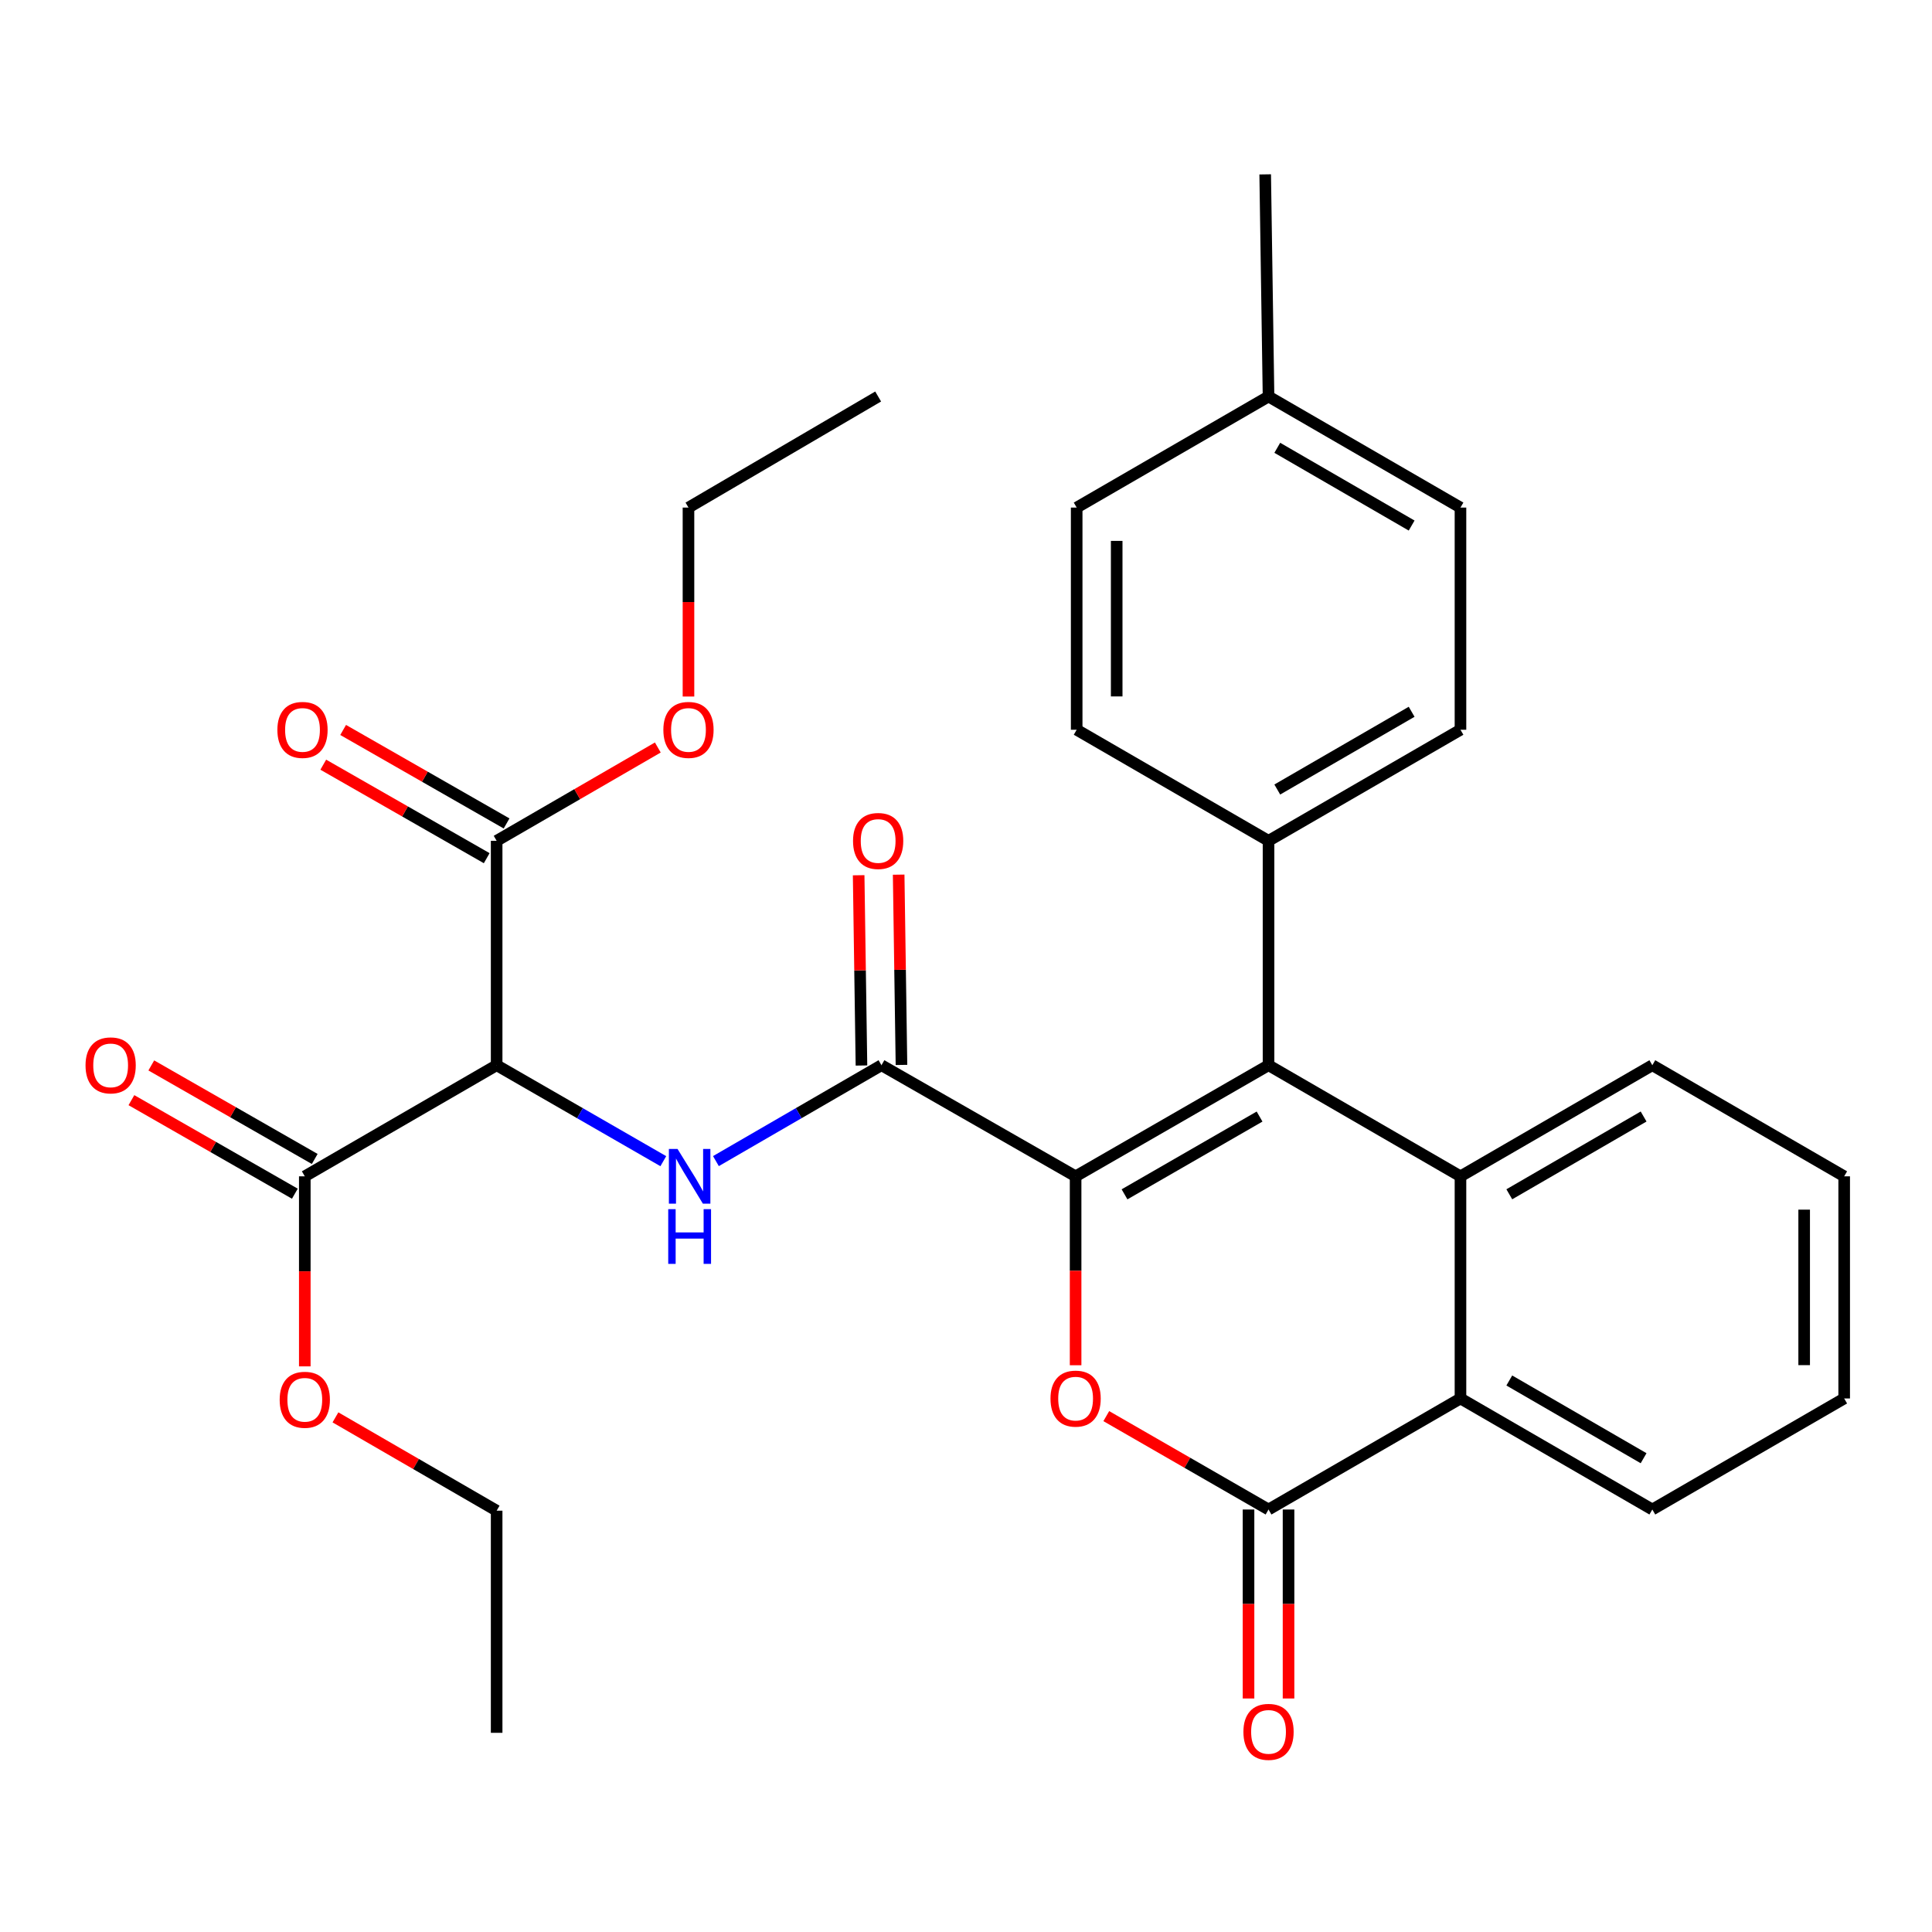 <?xml version='1.0' encoding='iso-8859-1'?>
<svg version='1.1' baseProfile='full'
              xmlns='http://www.w3.org/2000/svg'
                      xmlns:rdkit='http://www.rdkit.org/xml'
                      xmlns:xlink='http://www.w3.org/1999/xlink'
                  xml:space='preserve'
width='1000px' height='1000px' viewBox='0 0 1000 1000'>
<!-- END OF HEADER -->
<rect style='opacity:1.0;fill:#FFFFFF;stroke:none' width='1000' height='1000' x='0' y='0'> </rect>
<path class='bond-0' d='M 556.733,608.866 L 656.589,551.355' style='fill:none;fill-rule:evenodd;stroke:#000000;stroke-width:6px;stroke-linecap:butt;stroke-linejoin:miter;stroke-opacity:1' />
<path class='bond-0' d='M 582.049,618.188 L 651.948,577.93' style='fill:none;fill-rule:evenodd;stroke:#000000;stroke-width:6px;stroke-linecap:butt;stroke-linejoin:miter;stroke-opacity:1' />
<path class='bond-1' d='M 556.733,608.866 L 556.733,657.757' style='fill:none;fill-rule:evenodd;stroke:#000000;stroke-width:6px;stroke-linecap:butt;stroke-linejoin:miter;stroke-opacity:1' />
<path class='bond-1' d='M 556.733,657.757 L 556.733,706.647' style='fill:none;fill-rule:evenodd;stroke:#FF0000;stroke-width:6px;stroke-linecap:butt;stroke-linejoin:miter;stroke-opacity:1' />
<path class='bond-2' d='M 556.733,608.866 L 456.245,551.355' style='fill:none;fill-rule:evenodd;stroke:#000000;stroke-width:6px;stroke-linecap:butt;stroke-linejoin:miter;stroke-opacity:1' />
<path class='bond-4' d='M 656.589,551.355 L 755.939,608.866' style='fill:none;fill-rule:evenodd;stroke:#000000;stroke-width:6px;stroke-linecap:butt;stroke-linejoin:miter;stroke-opacity:1' />
<path class='bond-10' d='M 656.589,551.355 L 656.589,435.206' style='fill:none;fill-rule:evenodd;stroke:#000000;stroke-width:6px;stroke-linecap:butt;stroke-linejoin:miter;stroke-opacity:1' />
<path class='bond-3' d='M 572.614,732.982 L 614.602,757.15' style='fill:none;fill-rule:evenodd;stroke:#FF0000;stroke-width:6px;stroke-linecap:butt;stroke-linejoin:miter;stroke-opacity:1' />
<path class='bond-3' d='M 614.602,757.15 L 656.589,781.318' style='fill:none;fill-rule:evenodd;stroke:#000000;stroke-width:6px;stroke-linecap:butt;stroke-linejoin:miter;stroke-opacity:1' />
<path class='bond-6' d='M 456.245,551.355 L 413.403,576.169' style='fill:none;fill-rule:evenodd;stroke:#000000;stroke-width:6px;stroke-linecap:butt;stroke-linejoin:miter;stroke-opacity:1' />
<path class='bond-6' d='M 413.403,576.169 L 370.562,600.984' style='fill:none;fill-rule:evenodd;stroke:#0000FF;stroke-width:6px;stroke-linecap:butt;stroke-linejoin:miter;stroke-opacity:1' />
<path class='bond-12' d='M 466.6,551.202 L 465.873,501.96' style='fill:none;fill-rule:evenodd;stroke:#000000;stroke-width:6px;stroke-linecap:butt;stroke-linejoin:miter;stroke-opacity:1' />
<path class='bond-12' d='M 465.873,501.96 L 465.146,452.717' style='fill:none;fill-rule:evenodd;stroke:#FF0000;stroke-width:6px;stroke-linecap:butt;stroke-linejoin:miter;stroke-opacity:1' />
<path class='bond-12' d='M 445.89,551.508 L 445.163,502.265' style='fill:none;fill-rule:evenodd;stroke:#000000;stroke-width:6px;stroke-linecap:butt;stroke-linejoin:miter;stroke-opacity:1' />
<path class='bond-12' d='M 445.163,502.265 L 444.436,453.023' style='fill:none;fill-rule:evenodd;stroke:#FF0000;stroke-width:6px;stroke-linecap:butt;stroke-linejoin:miter;stroke-opacity:1' />
<path class='bond-7' d='M 656.589,781.318 L 755.939,723.842' style='fill:none;fill-rule:evenodd;stroke:#000000;stroke-width:6px;stroke-linecap:butt;stroke-linejoin:miter;stroke-opacity:1' />
<path class='bond-11' d='M 646.233,781.318 L 646.233,830.225' style='fill:none;fill-rule:evenodd;stroke:#000000;stroke-width:6px;stroke-linecap:butt;stroke-linejoin:miter;stroke-opacity:1' />
<path class='bond-11' d='M 646.233,830.225 L 646.233,879.133' style='fill:none;fill-rule:evenodd;stroke:#FF0000;stroke-width:6px;stroke-linecap:butt;stroke-linejoin:miter;stroke-opacity:1' />
<path class='bond-11' d='M 666.945,781.318 L 666.945,830.225' style='fill:none;fill-rule:evenodd;stroke:#000000;stroke-width:6px;stroke-linecap:butt;stroke-linejoin:miter;stroke-opacity:1' />
<path class='bond-11' d='M 666.945,830.225 L 666.945,879.133' style='fill:none;fill-rule:evenodd;stroke:#FF0000;stroke-width:6px;stroke-linecap:butt;stroke-linejoin:miter;stroke-opacity:1' />
<path class='bond-19' d='M 755.939,608.866 L 855.242,551.355' style='fill:none;fill-rule:evenodd;stroke:#000000;stroke-width:6px;stroke-linecap:butt;stroke-linejoin:miter;stroke-opacity:1' />
<path class='bond-19' d='M 781.214,618.163 L 850.727,577.905' style='fill:none;fill-rule:evenodd;stroke:#000000;stroke-width:6px;stroke-linecap:butt;stroke-linejoin:miter;stroke-opacity:1' />
<path class='bond-31' d='M 755.939,608.866 L 755.939,723.842' style='fill:none;fill-rule:evenodd;stroke:#000000;stroke-width:6px;stroke-linecap:butt;stroke-linejoin:miter;stroke-opacity:1' />
<path class='bond-5' d='M 257.063,551.355 L 300.197,576.189' style='fill:none;fill-rule:evenodd;stroke:#000000;stroke-width:6px;stroke-linecap:butt;stroke-linejoin:miter;stroke-opacity:1' />
<path class='bond-5' d='M 300.197,576.189 L 343.331,601.024' style='fill:none;fill-rule:evenodd;stroke:#0000FF;stroke-width:6px;stroke-linecap:butt;stroke-linejoin:miter;stroke-opacity:1' />
<path class='bond-8' d='M 257.063,551.355 L 257.063,435.206' style='fill:none;fill-rule:evenodd;stroke:#000000;stroke-width:6px;stroke-linecap:butt;stroke-linejoin:miter;stroke-opacity:1' />
<path class='bond-9' d='M 257.063,551.355 L 157.759,608.866' style='fill:none;fill-rule:evenodd;stroke:#000000;stroke-width:6px;stroke-linecap:butt;stroke-linejoin:miter;stroke-opacity:1' />
<path class='bond-23' d='M 755.939,723.842 L 855.242,781.318' style='fill:none;fill-rule:evenodd;stroke:#000000;stroke-width:6px;stroke-linecap:butt;stroke-linejoin:miter;stroke-opacity:1' />
<path class='bond-23' d='M 781.21,714.537 L 850.722,754.77' style='fill:none;fill-rule:evenodd;stroke:#000000;stroke-width:6px;stroke-linecap:butt;stroke-linejoin:miter;stroke-opacity:1' />
<path class='bond-13' d='M 262.205,426.217 L 219.908,402.019' style='fill:none;fill-rule:evenodd;stroke:#000000;stroke-width:6px;stroke-linecap:butt;stroke-linejoin:miter;stroke-opacity:1' />
<path class='bond-13' d='M 219.908,402.019 L 177.611,377.822' style='fill:none;fill-rule:evenodd;stroke:#FF0000;stroke-width:6px;stroke-linecap:butt;stroke-linejoin:miter;stroke-opacity:1' />
<path class='bond-13' d='M 251.92,444.195 L 209.623,419.997' style='fill:none;fill-rule:evenodd;stroke:#000000;stroke-width:6px;stroke-linecap:butt;stroke-linejoin:miter;stroke-opacity:1' />
<path class='bond-13' d='M 209.623,419.997 L 167.326,395.8' style='fill:none;fill-rule:evenodd;stroke:#FF0000;stroke-width:6px;stroke-linecap:butt;stroke-linejoin:miter;stroke-opacity:1' />
<path class='bond-17' d='M 257.063,435.206 L 298.775,411.056' style='fill:none;fill-rule:evenodd;stroke:#000000;stroke-width:6px;stroke-linecap:butt;stroke-linejoin:miter;stroke-opacity:1' />
<path class='bond-17' d='M 298.775,411.056 L 340.486,386.905' style='fill:none;fill-rule:evenodd;stroke:#FF0000;stroke-width:6px;stroke-linecap:butt;stroke-linejoin:miter;stroke-opacity:1' />
<path class='bond-14' d='M 162.903,599.878 L 120.606,575.671' style='fill:none;fill-rule:evenodd;stroke:#000000;stroke-width:6px;stroke-linecap:butt;stroke-linejoin:miter;stroke-opacity:1' />
<path class='bond-14' d='M 120.606,575.671 L 78.309,551.464' style='fill:none;fill-rule:evenodd;stroke:#FF0000;stroke-width:6px;stroke-linecap:butt;stroke-linejoin:miter;stroke-opacity:1' />
<path class='bond-14' d='M 152.615,617.854 L 110.318,593.647' style='fill:none;fill-rule:evenodd;stroke:#000000;stroke-width:6px;stroke-linecap:butt;stroke-linejoin:miter;stroke-opacity:1' />
<path class='bond-14' d='M 110.318,593.647 L 68.021,569.44' style='fill:none;fill-rule:evenodd;stroke:#FF0000;stroke-width:6px;stroke-linecap:butt;stroke-linejoin:miter;stroke-opacity:1' />
<path class='bond-18' d='M 157.759,608.866 L 157.759,658.048' style='fill:none;fill-rule:evenodd;stroke:#000000;stroke-width:6px;stroke-linecap:butt;stroke-linejoin:miter;stroke-opacity:1' />
<path class='bond-18' d='M 157.759,658.048 L 157.759,707.231' style='fill:none;fill-rule:evenodd;stroke:#FF0000;stroke-width:6px;stroke-linecap:butt;stroke-linejoin:miter;stroke-opacity:1' />
<path class='bond-15' d='M 656.589,435.206 L 755.939,377.718' style='fill:none;fill-rule:evenodd;stroke:#000000;stroke-width:6px;stroke-linecap:butt;stroke-linejoin:miter;stroke-opacity:1' />
<path class='bond-15' d='M 661.118,408.655 L 730.663,368.414' style='fill:none;fill-rule:evenodd;stroke:#000000;stroke-width:6px;stroke-linecap:butt;stroke-linejoin:miter;stroke-opacity:1' />
<path class='bond-16' d='M 656.589,435.206 L 557.286,377.718' style='fill:none;fill-rule:evenodd;stroke:#000000;stroke-width:6px;stroke-linecap:butt;stroke-linejoin:miter;stroke-opacity:1' />
<path class='bond-21' d='M 755.939,377.718 L 755.939,262.719' style='fill:none;fill-rule:evenodd;stroke:#000000;stroke-width:6px;stroke-linecap:butt;stroke-linejoin:miter;stroke-opacity:1' />
<path class='bond-20' d='M 557.286,377.718 L 557.286,262.719' style='fill:none;fill-rule:evenodd;stroke:#000000;stroke-width:6px;stroke-linecap:butt;stroke-linejoin:miter;stroke-opacity:1' />
<path class='bond-20' d='M 577.998,360.468 L 577.998,279.969' style='fill:none;fill-rule:evenodd;stroke:#000000;stroke-width:6px;stroke-linecap:butt;stroke-linejoin:miter;stroke-opacity:1' />
<path class='bond-25' d='M 356.355,360.523 L 356.355,311.621' style='fill:none;fill-rule:evenodd;stroke:#FF0000;stroke-width:6px;stroke-linecap:butt;stroke-linejoin:miter;stroke-opacity:1' />
<path class='bond-25' d='M 356.355,311.621 L 356.355,262.719' style='fill:none;fill-rule:evenodd;stroke:#000000;stroke-width:6px;stroke-linecap:butt;stroke-linejoin:miter;stroke-opacity:1' />
<path class='bond-24' d='M 173.628,733.626 L 215.345,757.777' style='fill:none;fill-rule:evenodd;stroke:#FF0000;stroke-width:6px;stroke-linecap:butt;stroke-linejoin:miter;stroke-opacity:1' />
<path class='bond-24' d='M 215.345,757.777 L 257.063,781.928' style='fill:none;fill-rule:evenodd;stroke:#000000;stroke-width:6px;stroke-linecap:butt;stroke-linejoin:miter;stroke-opacity:1' />
<path class='bond-27' d='M 855.242,551.355 L 954.545,608.866' style='fill:none;fill-rule:evenodd;stroke:#000000;stroke-width:6px;stroke-linecap:butt;stroke-linejoin:miter;stroke-opacity:1' />
<path class='bond-22' d='M 557.286,262.719 L 656.589,205.232' style='fill:none;fill-rule:evenodd;stroke:#000000;stroke-width:6px;stroke-linecap:butt;stroke-linejoin:miter;stroke-opacity:1' />
<path class='bond-33' d='M 755.939,262.719 L 656.589,205.232' style='fill:none;fill-rule:evenodd;stroke:#000000;stroke-width:6px;stroke-linecap:butt;stroke-linejoin:miter;stroke-opacity:1' />
<path class='bond-33' d='M 730.663,272.023 L 661.118,231.782' style='fill:none;fill-rule:evenodd;stroke:#000000;stroke-width:6px;stroke-linecap:butt;stroke-linejoin:miter;stroke-opacity:1' />
<path class='bond-26' d='M 656.589,205.232 L 654.863,90.256' style='fill:none;fill-rule:evenodd;stroke:#000000;stroke-width:6px;stroke-linecap:butt;stroke-linejoin:miter;stroke-opacity:1' />
<path class='bond-28' d='M 855.242,781.318 L 954.545,723.842' style='fill:none;fill-rule:evenodd;stroke:#000000;stroke-width:6px;stroke-linecap:butt;stroke-linejoin:miter;stroke-opacity:1' />
<path class='bond-29' d='M 257.063,781.928 L 257.063,896.903' style='fill:none;fill-rule:evenodd;stroke:#000000;stroke-width:6px;stroke-linecap:butt;stroke-linejoin:miter;stroke-opacity:1' />
<path class='bond-30' d='M 356.355,262.719 L 454.53,205.232' style='fill:none;fill-rule:evenodd;stroke:#000000;stroke-width:6px;stroke-linecap:butt;stroke-linejoin:miter;stroke-opacity:1' />
<path class='bond-32' d='M 954.545,608.866 L 954.545,723.842' style='fill:none;fill-rule:evenodd;stroke:#000000;stroke-width:6px;stroke-linecap:butt;stroke-linejoin:miter;stroke-opacity:1' />
<path class='bond-32' d='M 933.833,626.112 L 933.833,706.595' style='fill:none;fill-rule:evenodd;stroke:#000000;stroke-width:6px;stroke-linecap:butt;stroke-linejoin:miter;stroke-opacity:1' />
<path  class='atom-2' d='M 543.733 723.922
Q 543.733 717.122, 547.093 713.322
Q 550.453 709.522, 556.733 709.522
Q 563.013 709.522, 566.373 713.322
Q 569.733 717.122, 569.733 723.922
Q 569.733 730.802, 566.333 734.722
Q 562.933 738.602, 556.733 738.602
Q 550.493 738.602, 547.093 734.722
Q 543.733 730.842, 543.733 723.922
M 556.733 735.402
Q 561.053 735.402, 563.373 732.522
Q 565.733 729.602, 565.733 723.922
Q 565.733 718.362, 563.373 715.562
Q 561.053 712.722, 556.733 712.722
Q 552.413 712.722, 550.053 715.522
Q 547.733 718.322, 547.733 723.922
Q 547.733 729.642, 550.053 732.522
Q 552.413 735.402, 556.733 735.402
' fill='#FF0000'/>
<path  class='atom-7' d='M 350.693 594.706
L 359.973 609.706
Q 360.893 611.186, 362.373 613.866
Q 363.853 616.546, 363.933 616.706
L 363.933 594.706
L 367.693 594.706
L 367.693 623.026
L 363.813 623.026
L 353.853 606.626
Q 352.693 604.706, 351.453 602.506
Q 350.253 600.306, 349.893 599.626
L 349.893 623.026
L 346.213 623.026
L 346.213 594.706
L 350.693 594.706
' fill='#0000FF'/>
<path  class='atom-7' d='M 345.873 625.858
L 349.713 625.858
L 349.713 637.898
L 364.193 637.898
L 364.193 625.858
L 368.033 625.858
L 368.033 654.178
L 364.193 654.178
L 364.193 641.098
L 349.713 641.098
L 349.713 654.178
L 345.873 654.178
L 345.873 625.858
' fill='#0000FF'/>
<path  class='atom-12' d='M 643.589 896.408
Q 643.589 889.608, 646.949 885.808
Q 650.309 882.008, 656.589 882.008
Q 662.869 882.008, 666.229 885.808
Q 669.589 889.608, 669.589 896.408
Q 669.589 903.288, 666.189 907.208
Q 662.789 911.088, 656.589 911.088
Q 650.349 911.088, 646.949 907.208
Q 643.589 903.328, 643.589 896.408
M 656.589 907.888
Q 660.909 907.888, 663.229 905.008
Q 665.589 902.088, 665.589 896.408
Q 665.589 890.848, 663.229 888.048
Q 660.909 885.208, 656.589 885.208
Q 652.269 885.208, 649.909 888.008
Q 647.589 890.808, 647.589 896.408
Q 647.589 902.128, 649.909 905.008
Q 652.269 907.888, 656.589 907.888
' fill='#FF0000'/>
<path  class='atom-13' d='M 441.53 435.286
Q 441.53 428.486, 444.89 424.686
Q 448.25 420.886, 454.53 420.886
Q 460.81 420.886, 464.17 424.686
Q 467.53 428.486, 467.53 435.286
Q 467.53 442.166, 464.13 446.086
Q 460.73 449.966, 454.53 449.966
Q 448.29 449.966, 444.89 446.086
Q 441.53 442.206, 441.53 435.286
M 454.53 446.766
Q 458.85 446.766, 461.17 443.886
Q 463.53 440.966, 463.53 435.286
Q 463.53 429.726, 461.17 426.926
Q 458.85 424.086, 454.53 424.086
Q 450.21 424.086, 447.85 426.886
Q 445.53 429.686, 445.53 435.286
Q 445.53 441.006, 447.85 443.886
Q 450.21 446.766, 454.53 446.766
' fill='#FF0000'/>
<path  class='atom-14' d='M 143.574 377.798
Q 143.574 370.998, 146.934 367.198
Q 150.294 363.398, 156.574 363.398
Q 162.854 363.398, 166.214 367.198
Q 169.574 370.998, 169.574 377.798
Q 169.574 384.678, 166.174 388.598
Q 162.774 392.478, 156.574 392.478
Q 150.334 392.478, 146.934 388.598
Q 143.574 384.718, 143.574 377.798
M 156.574 389.278
Q 160.894 389.278, 163.214 386.398
Q 165.574 383.478, 165.574 377.798
Q 165.574 372.238, 163.214 369.438
Q 160.894 366.598, 156.574 366.598
Q 152.254 366.598, 149.894 369.398
Q 147.574 372.198, 147.574 377.798
Q 147.574 383.518, 149.894 386.398
Q 152.254 389.278, 156.574 389.278
' fill='#FF0000'/>
<path  class='atom-15' d='M 44.271 551.435
Q 44.271 544.635, 47.631 540.835
Q 50.991 537.035, 57.271 537.035
Q 63.551 537.035, 66.911 540.835
Q 70.271 544.635, 70.271 551.435
Q 70.271 558.315, 66.871 562.235
Q 63.471 566.115, 57.271 566.115
Q 51.031 566.115, 47.631 562.235
Q 44.271 558.355, 44.271 551.435
M 57.271 562.915
Q 61.591 562.915, 63.911 560.035
Q 66.271 557.115, 66.271 551.435
Q 66.271 545.875, 63.911 543.075
Q 61.591 540.235, 57.271 540.235
Q 52.951 540.235, 50.591 543.035
Q 48.271 545.835, 48.271 551.435
Q 48.271 557.155, 50.591 560.035
Q 52.951 562.915, 57.271 562.915
' fill='#FF0000'/>
<path  class='atom-18' d='M 343.355 377.798
Q 343.355 370.998, 346.715 367.198
Q 350.075 363.398, 356.355 363.398
Q 362.635 363.398, 365.995 367.198
Q 369.355 370.998, 369.355 377.798
Q 369.355 384.678, 365.955 388.598
Q 362.555 392.478, 356.355 392.478
Q 350.115 392.478, 346.715 388.598
Q 343.355 384.718, 343.355 377.798
M 356.355 389.278
Q 360.675 389.278, 362.995 386.398
Q 365.355 383.478, 365.355 377.798
Q 365.355 372.238, 362.995 369.438
Q 360.675 366.598, 356.355 366.598
Q 352.035 366.598, 349.675 369.398
Q 347.355 372.198, 347.355 377.798
Q 347.355 383.518, 349.675 386.398
Q 352.035 389.278, 356.355 389.278
' fill='#FF0000'/>
<path  class='atom-19' d='M 144.759 724.52
Q 144.759 717.72, 148.119 713.92
Q 151.479 710.12, 157.759 710.12
Q 164.039 710.12, 167.399 713.92
Q 170.759 717.72, 170.759 724.52
Q 170.759 731.4, 167.359 735.32
Q 163.959 739.2, 157.759 739.2
Q 151.519 739.2, 148.119 735.32
Q 144.759 731.44, 144.759 724.52
M 157.759 736
Q 162.079 736, 164.399 733.12
Q 166.759 730.2, 166.759 724.52
Q 166.759 718.96, 164.399 716.16
Q 162.079 713.32, 157.759 713.32
Q 153.439 713.32, 151.079 716.12
Q 148.759 718.92, 148.759 724.52
Q 148.759 730.24, 151.079 733.12
Q 153.439 736, 157.759 736
' fill='#FF0000'/>
</svg>
